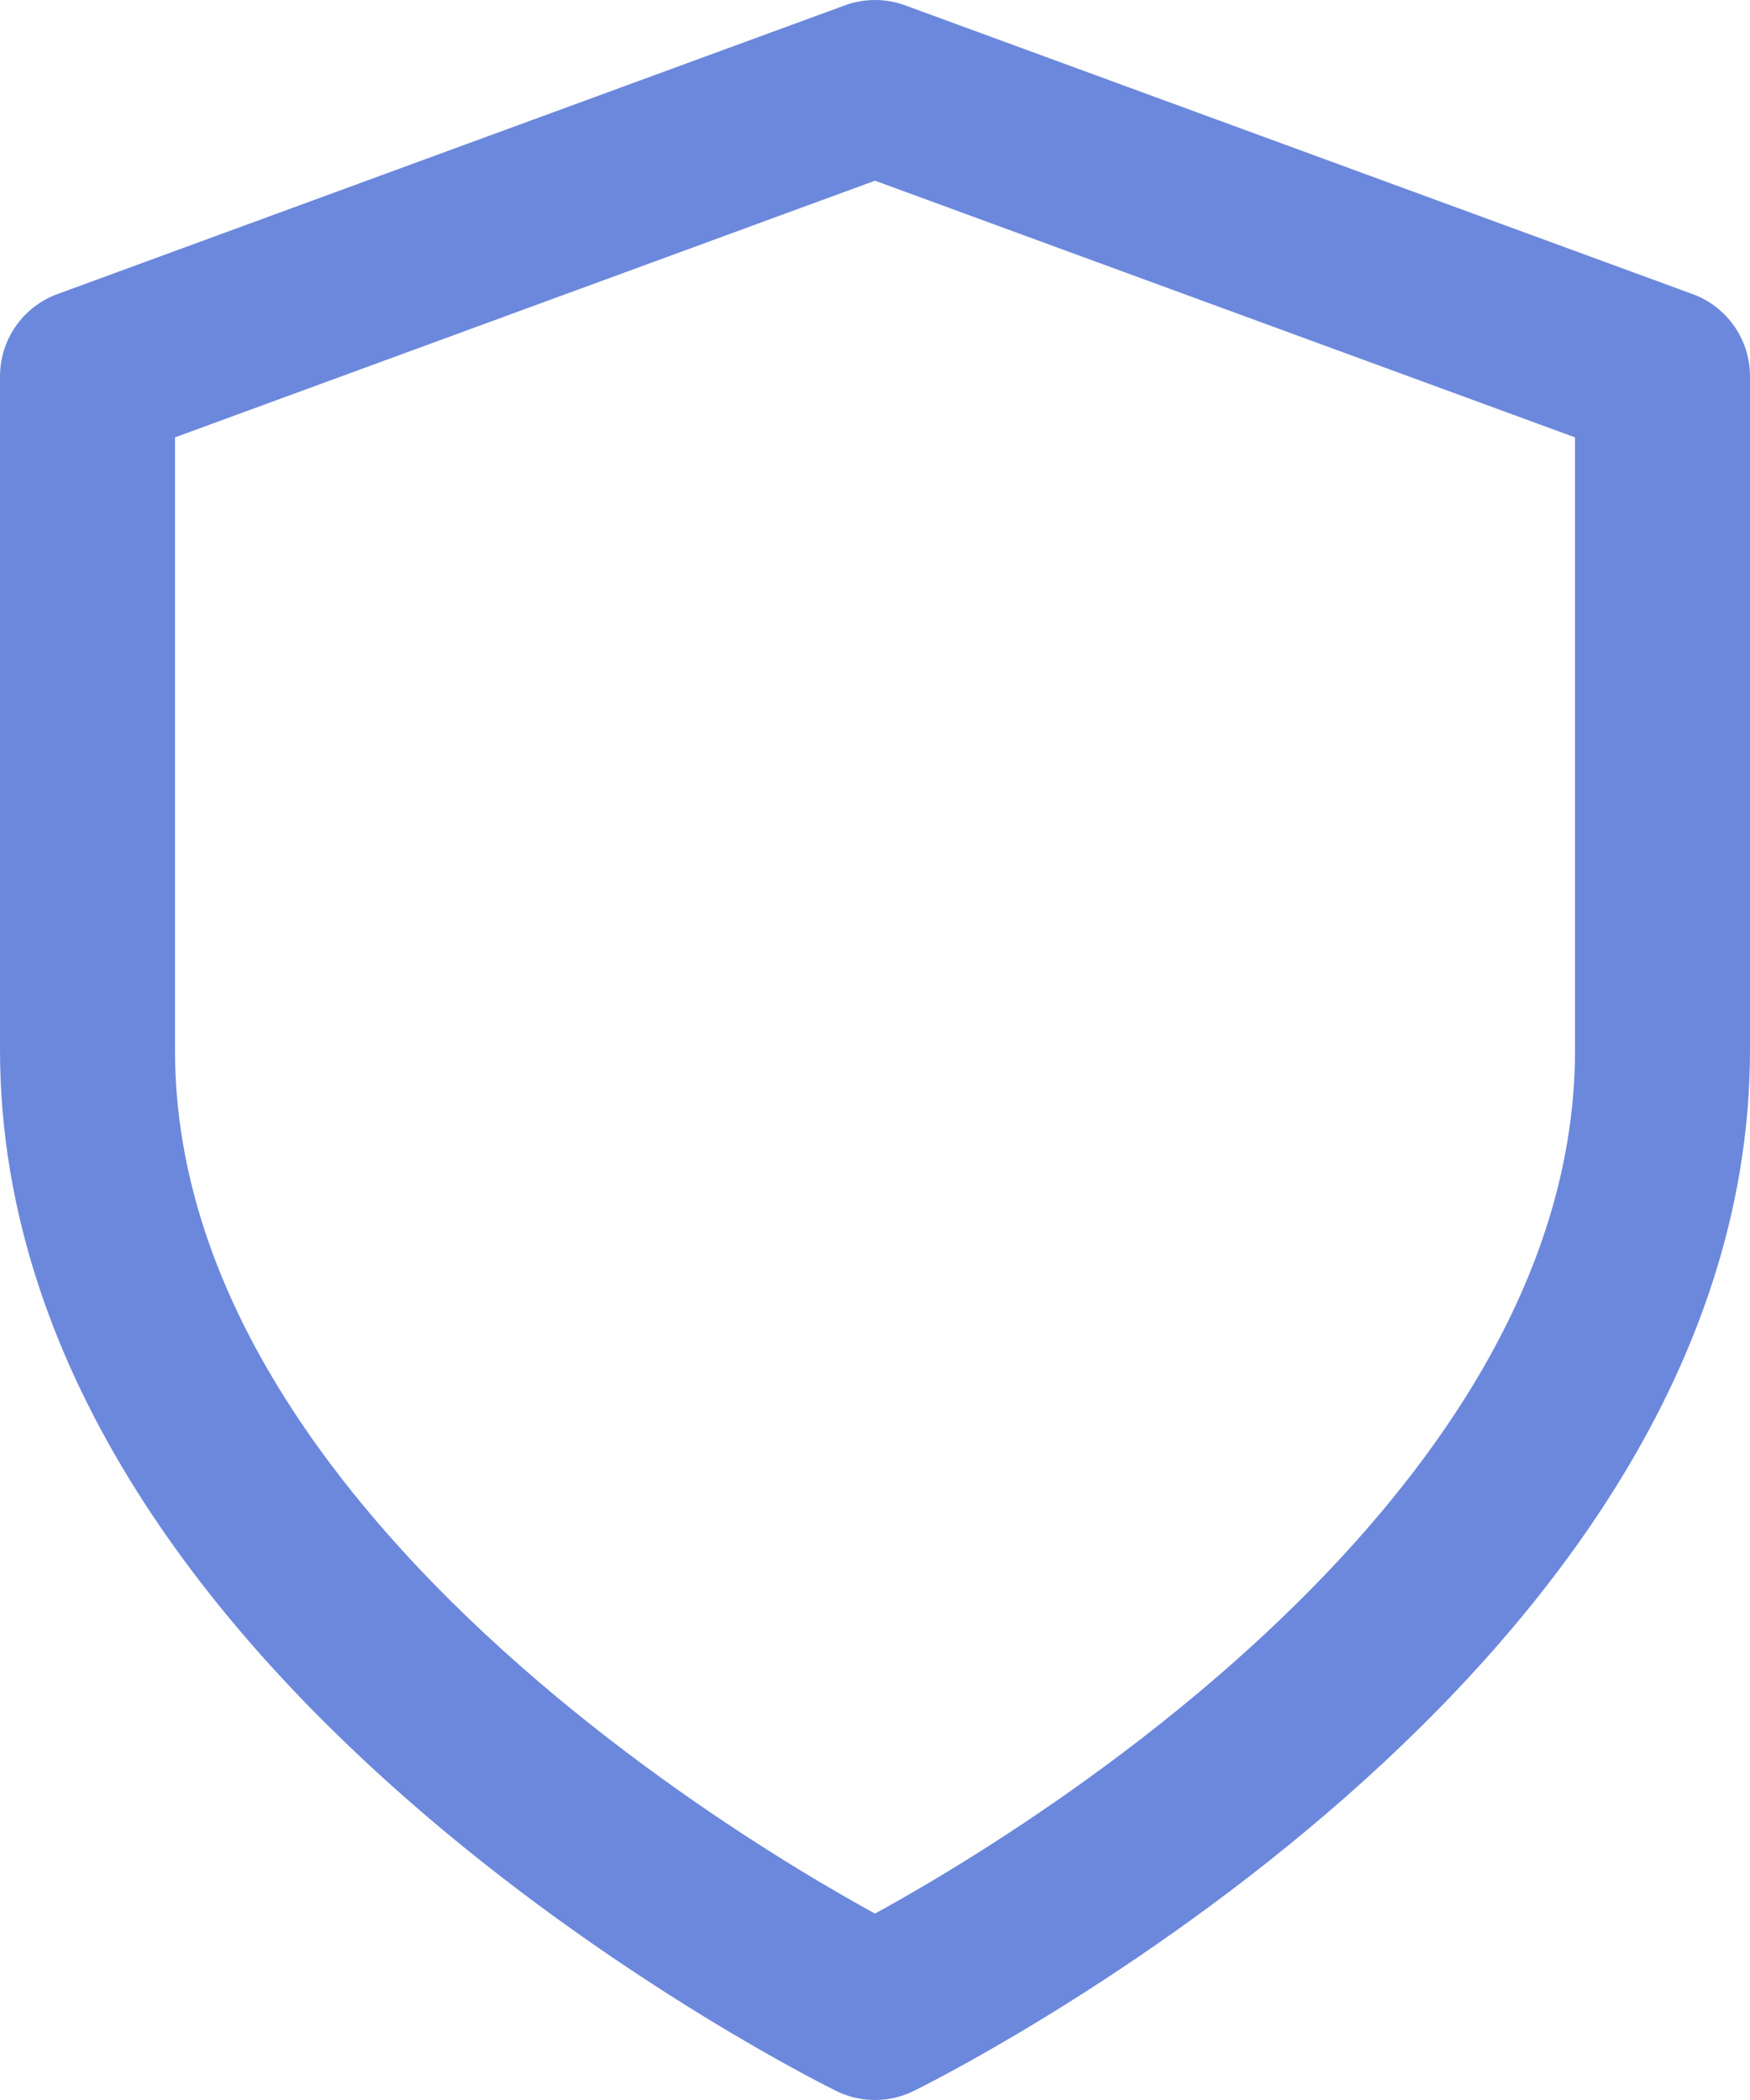 <svg width="20" height="24" viewBox="0 0 20 24" fill="none" xmlns="http://www.w3.org/2000/svg">
<path d="M10 23C10 23 19 18.6 19 12V4.3L10 1L1 4.3V12C1 18.6 10 23 10 23Z" stroke="#6C88DC" stroke-width="2" stroke-linecap="round" stroke-linejoin="round"/>
</svg>
